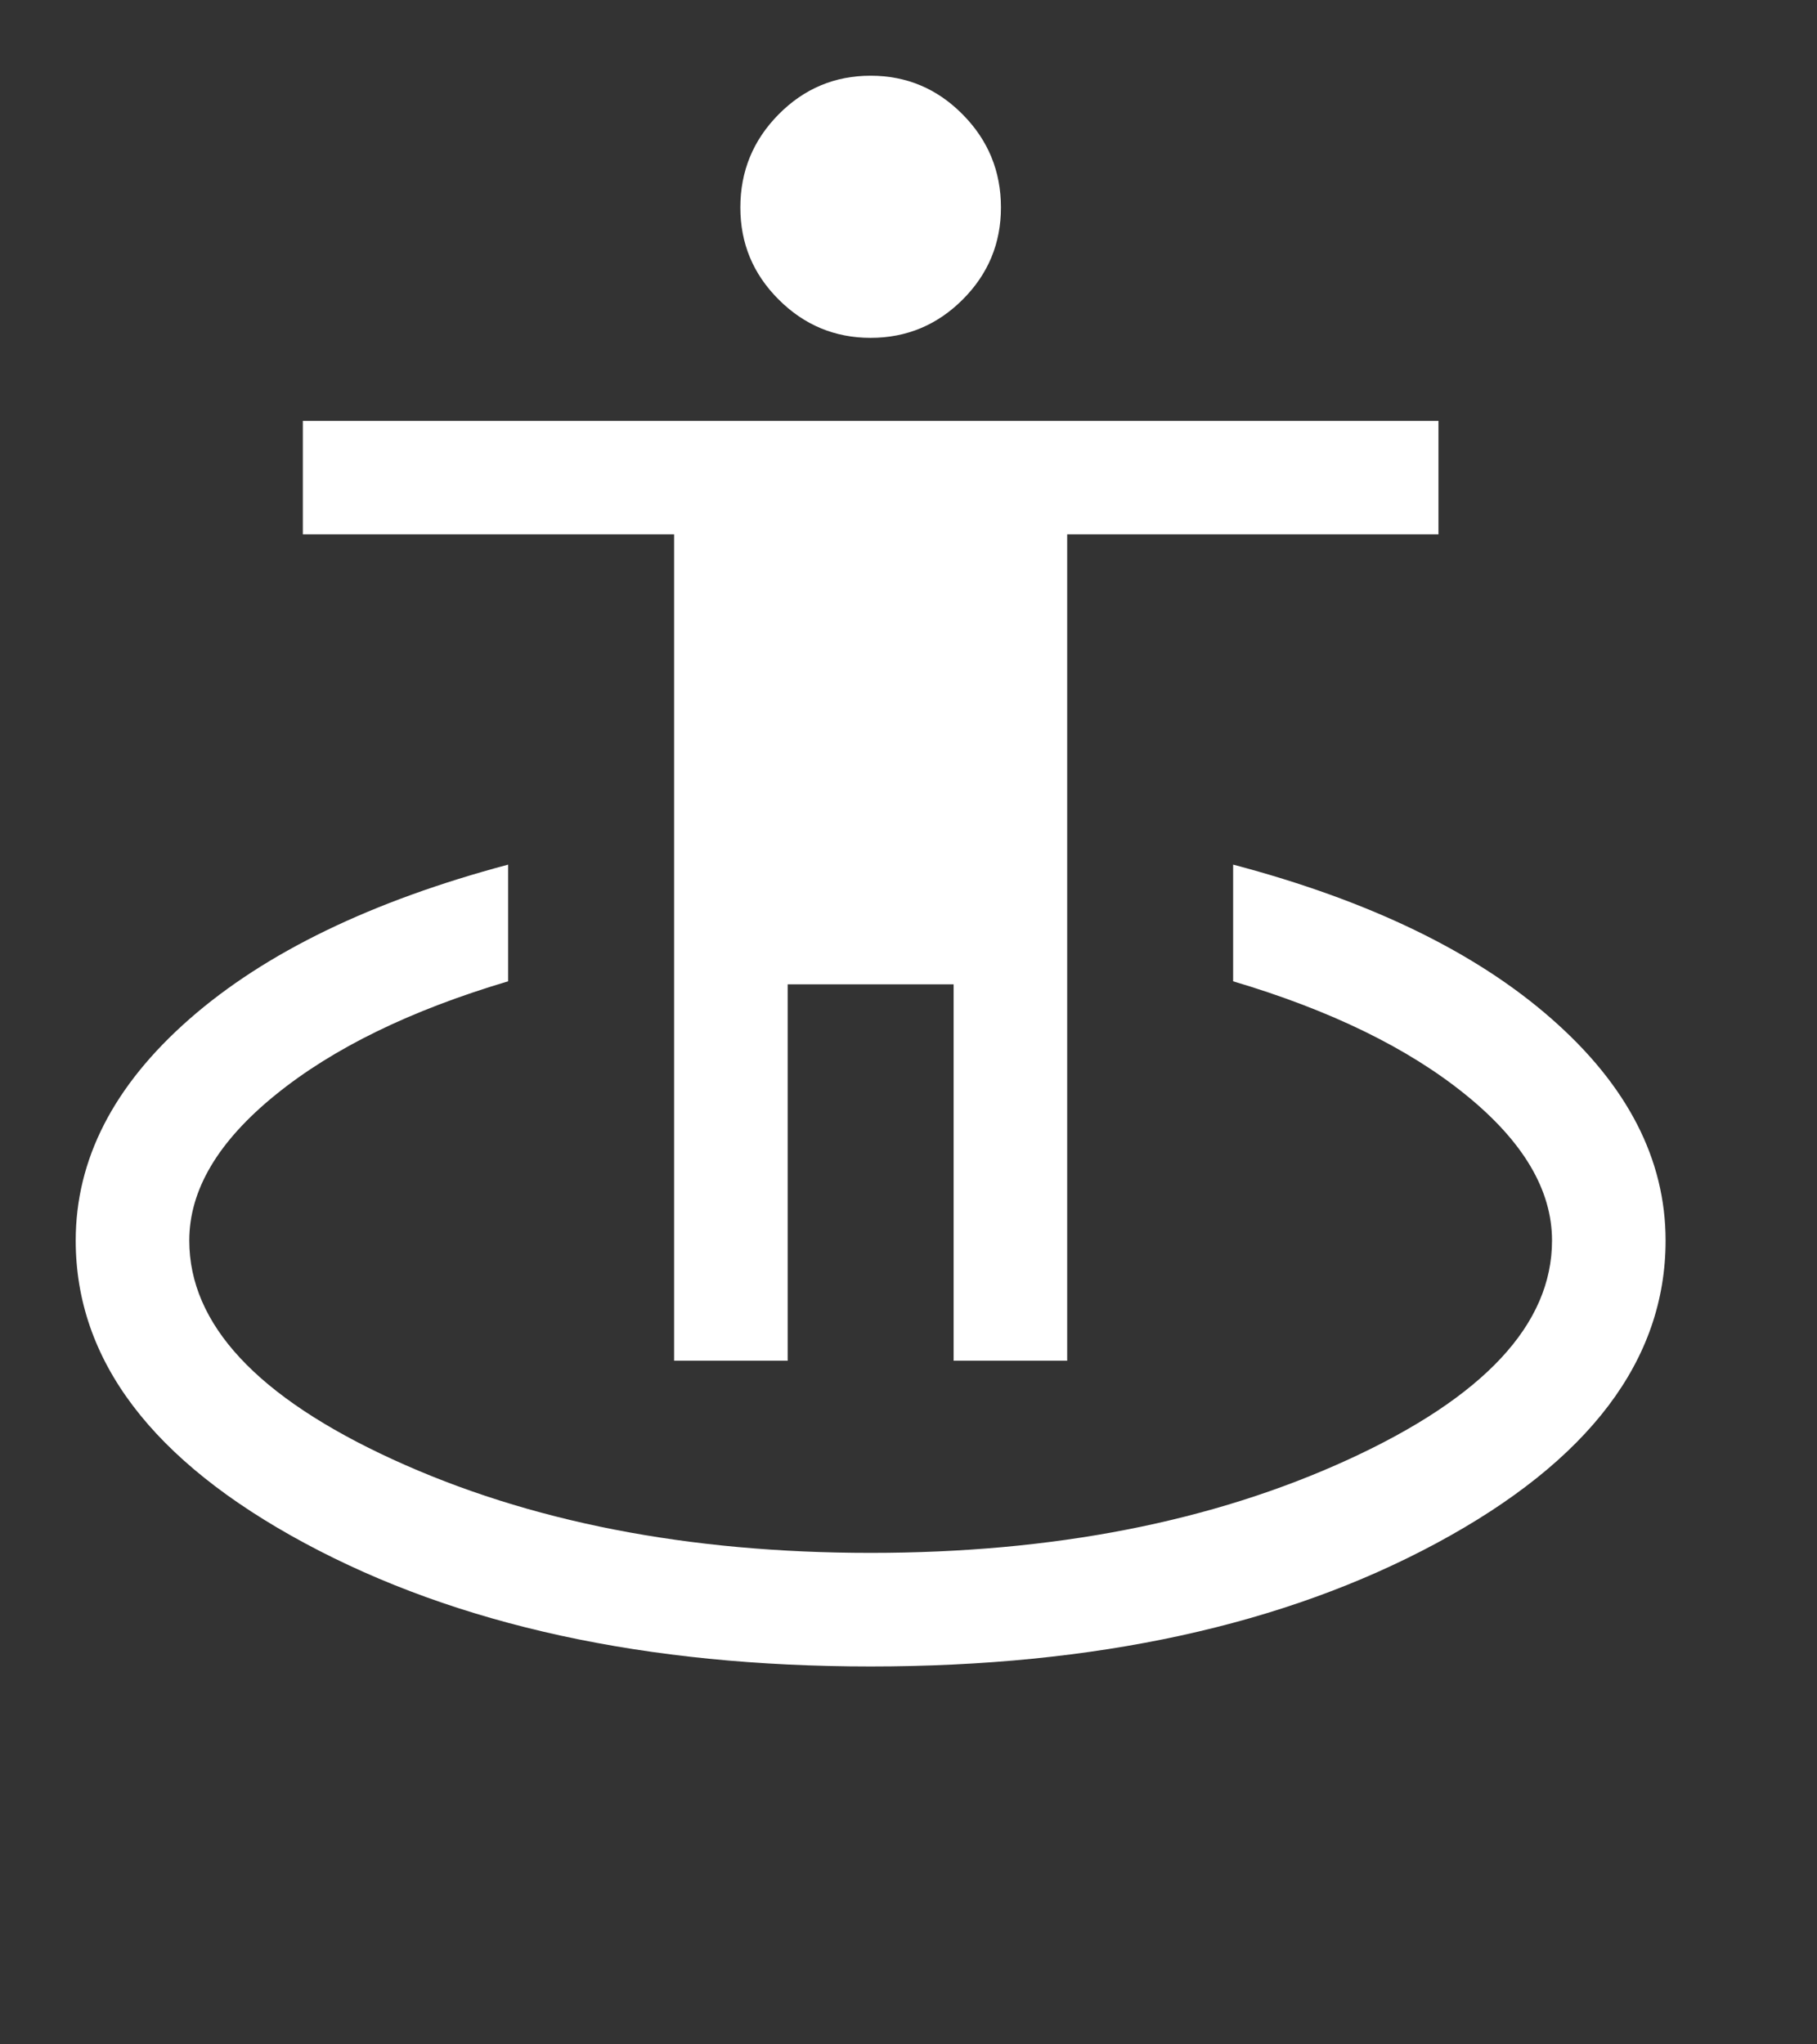 <svg width="24" height="27" viewBox="0 0 24 27" fill="none" xmlns="http://www.w3.org/2000/svg">
<rect x="0" y="0" width="24" height="27" fill="#333333" stroke="none"/>
<path d="M11.5 22.009C8.535 22.009 6.043 21.466 4.026 20.381C2.009 19.295 1 17.963 1 16.384C1 15.312 1.501 14.336 2.504 13.457C3.506 12.579 4.909 11.9 6.712 11.419V12.96C5.424 13.343 4.401 13.842 3.64 14.459C2.88 15.075 2.5 15.716 2.5 16.384C2.5 17.49 3.397 18.453 5.191 19.276C6.984 20.098 9.087 20.509 11.5 20.509C13.913 20.509 16.016 20.098 17.809 19.276C19.603 18.453 20.5 17.49 20.5 16.384C20.5 15.716 20.12 15.075 19.36 14.459C18.599 13.842 17.576 13.343 16.288 12.96V11.419C18.085 11.894 19.486 12.571 20.491 13.453C21.497 14.334 22 15.312 22 16.384C22 17.963 20.991 19.295 18.974 20.381C16.957 21.466 14.465 22.009 11.5 22.009ZM8.904 17.971V7.058H4V5.558H19V7.058H14.096V17.971H12.596V13H10.404V17.971H8.904ZM11.5 4.462C11.027 4.462 10.622 4.293 10.285 3.956C9.947 3.619 9.779 3.214 9.779 2.74C9.779 2.262 9.947 1.852 10.284 1.511C10.621 1.17 11.027 1 11.5 1C11.973 1 12.378 1.17 12.715 1.511C13.053 1.852 13.221 2.262 13.221 2.74C13.221 3.214 13.053 3.619 12.716 3.956C12.379 4.293 11.973 4.462 11.5 4.462Z" fill="white"/>
</svg>
